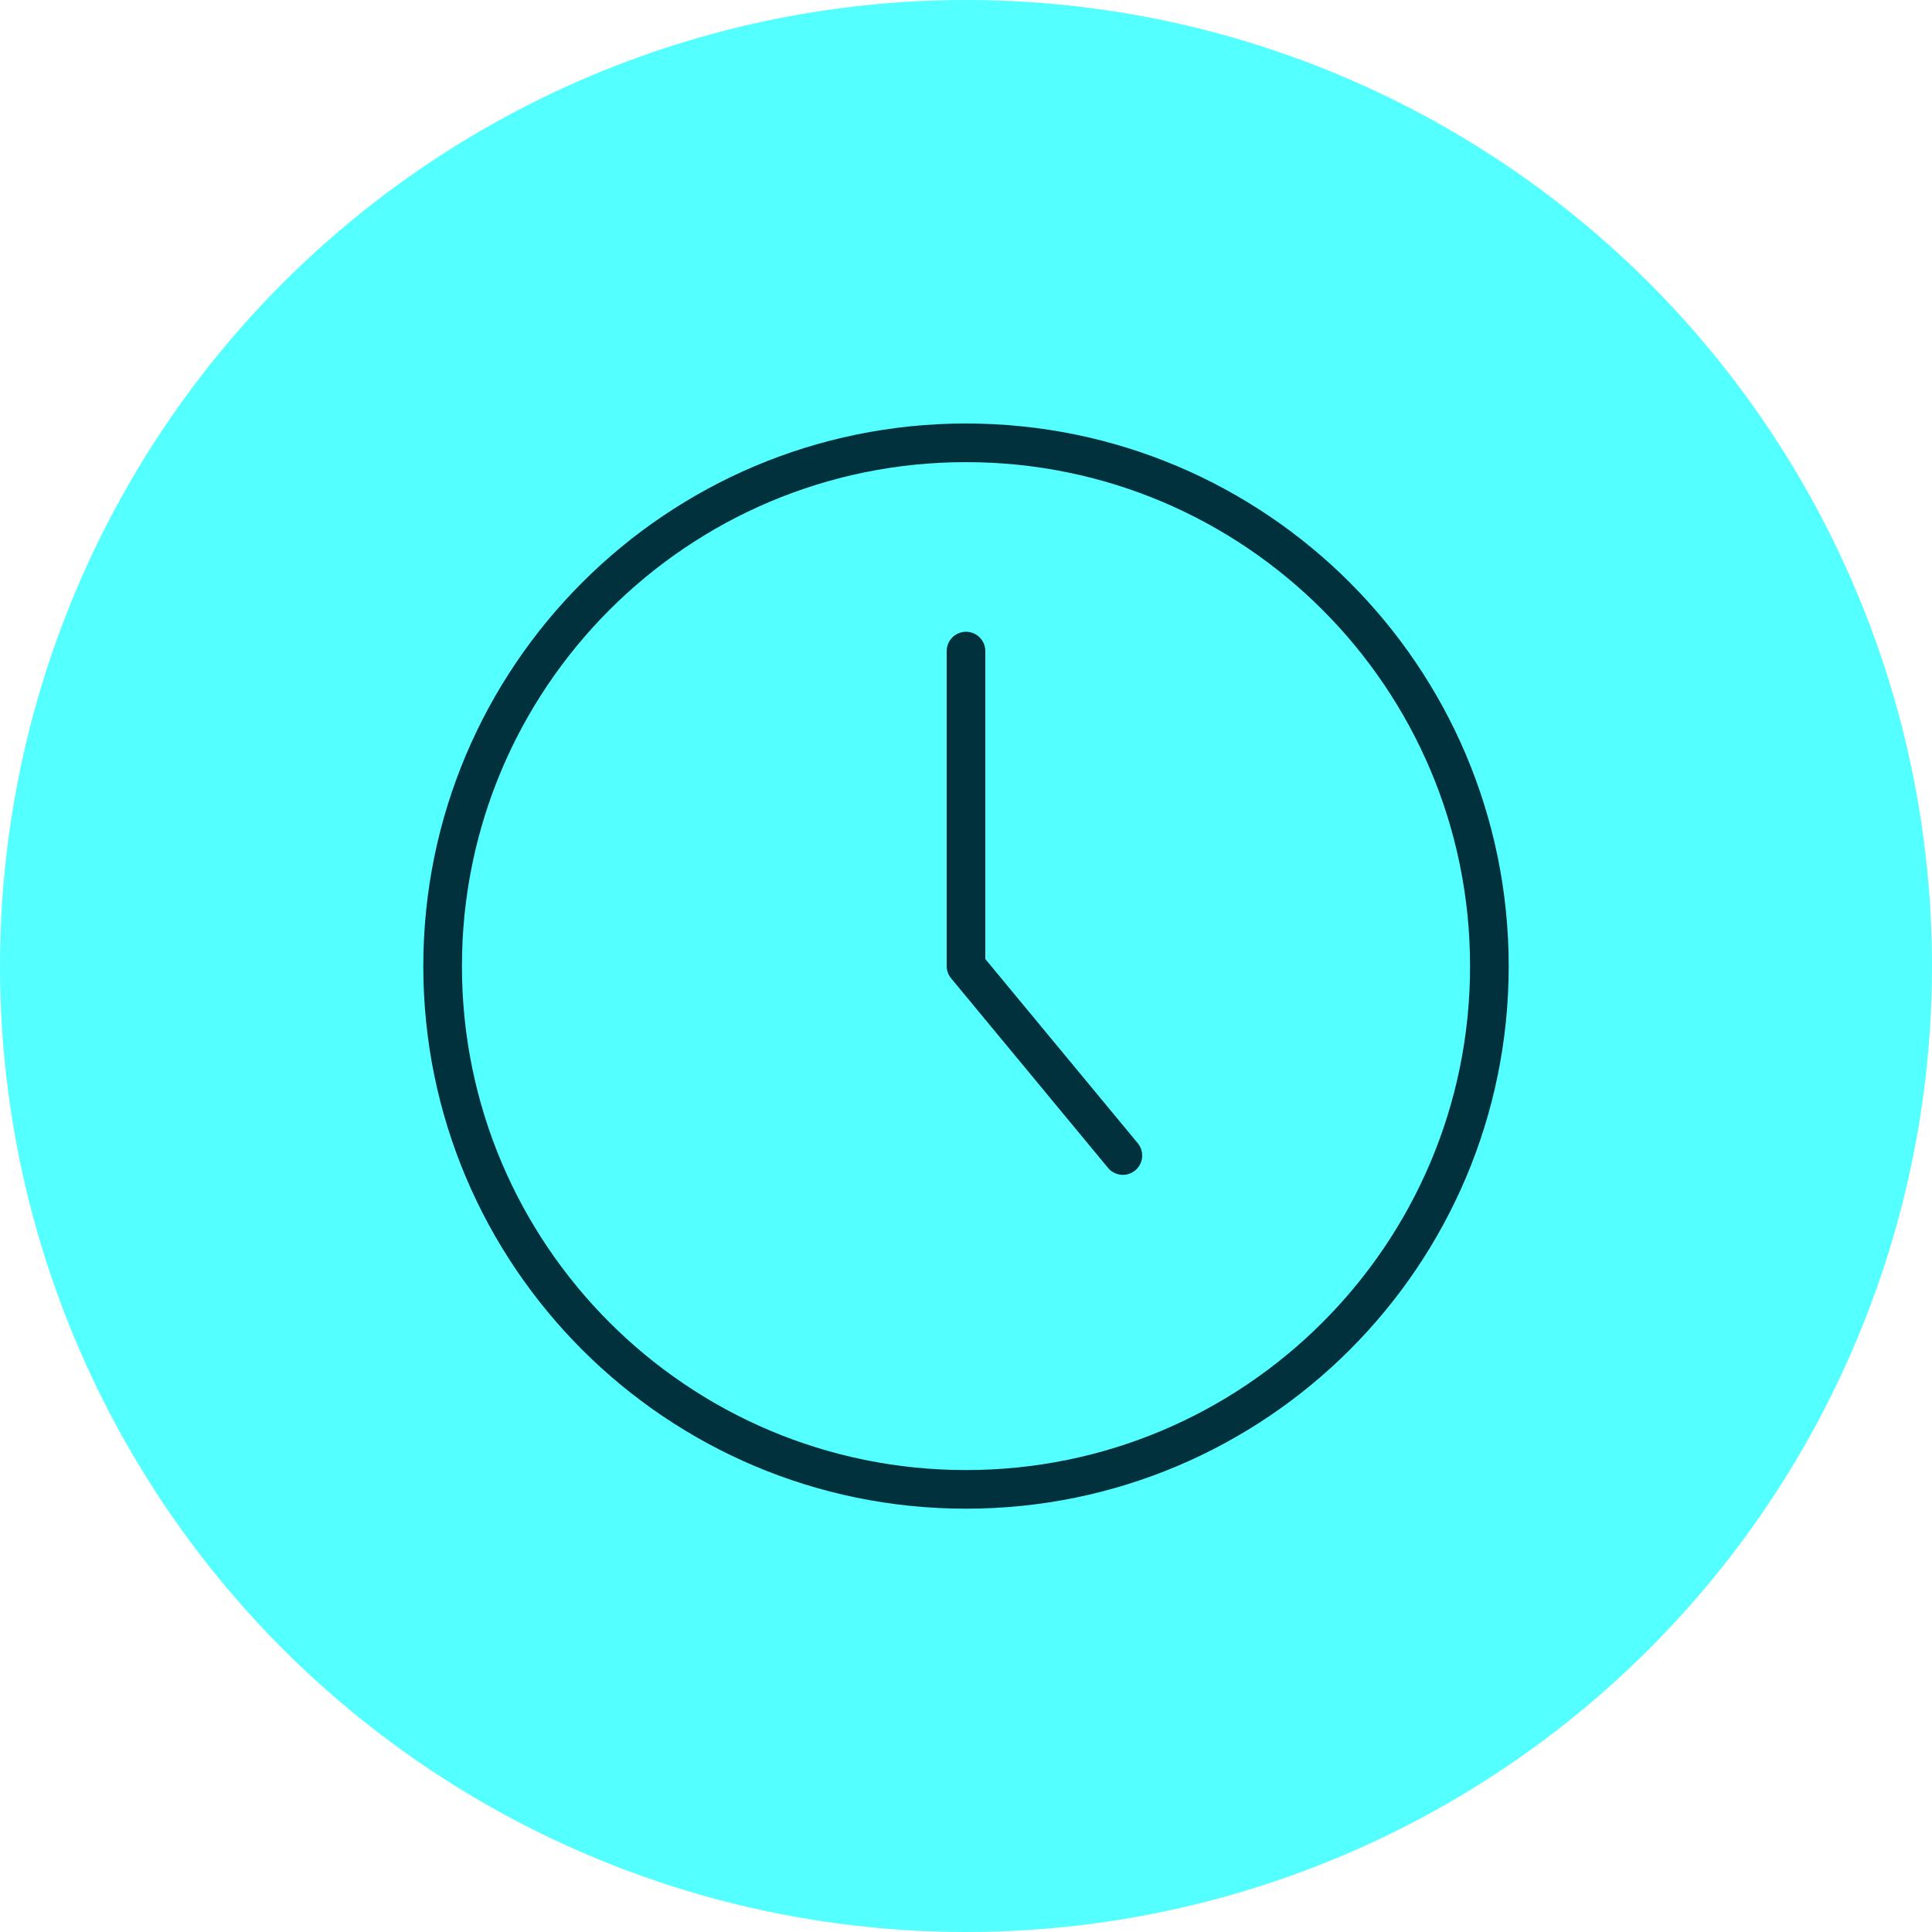 <?xml version="1.0" encoding="UTF-8"?><svg id="Layer_1" xmlns="http://www.w3.org/2000/svg" viewBox="0 0 100 100"><defs><style>.cls-1{fill:none;stroke:#00313c;stroke-linecap:round;stroke-linejoin:round;stroke-width:2px;}.cls-2{fill:#54ffff;}</style></defs><g id="time"><g id="award"><circle class="cls-2" cx="50" cy="50" r="50"/></g><path class="cls-1" d="M50,33.7v16.3l8.12,9.81M77.09,50.01c0,14.96-12.13,27.08-27.09,27.08s-27.09-12.12-27.09-27.08,12.13-27.09,27.09-27.09,27.09,12.13,27.09,27.09Z"/></g></svg>